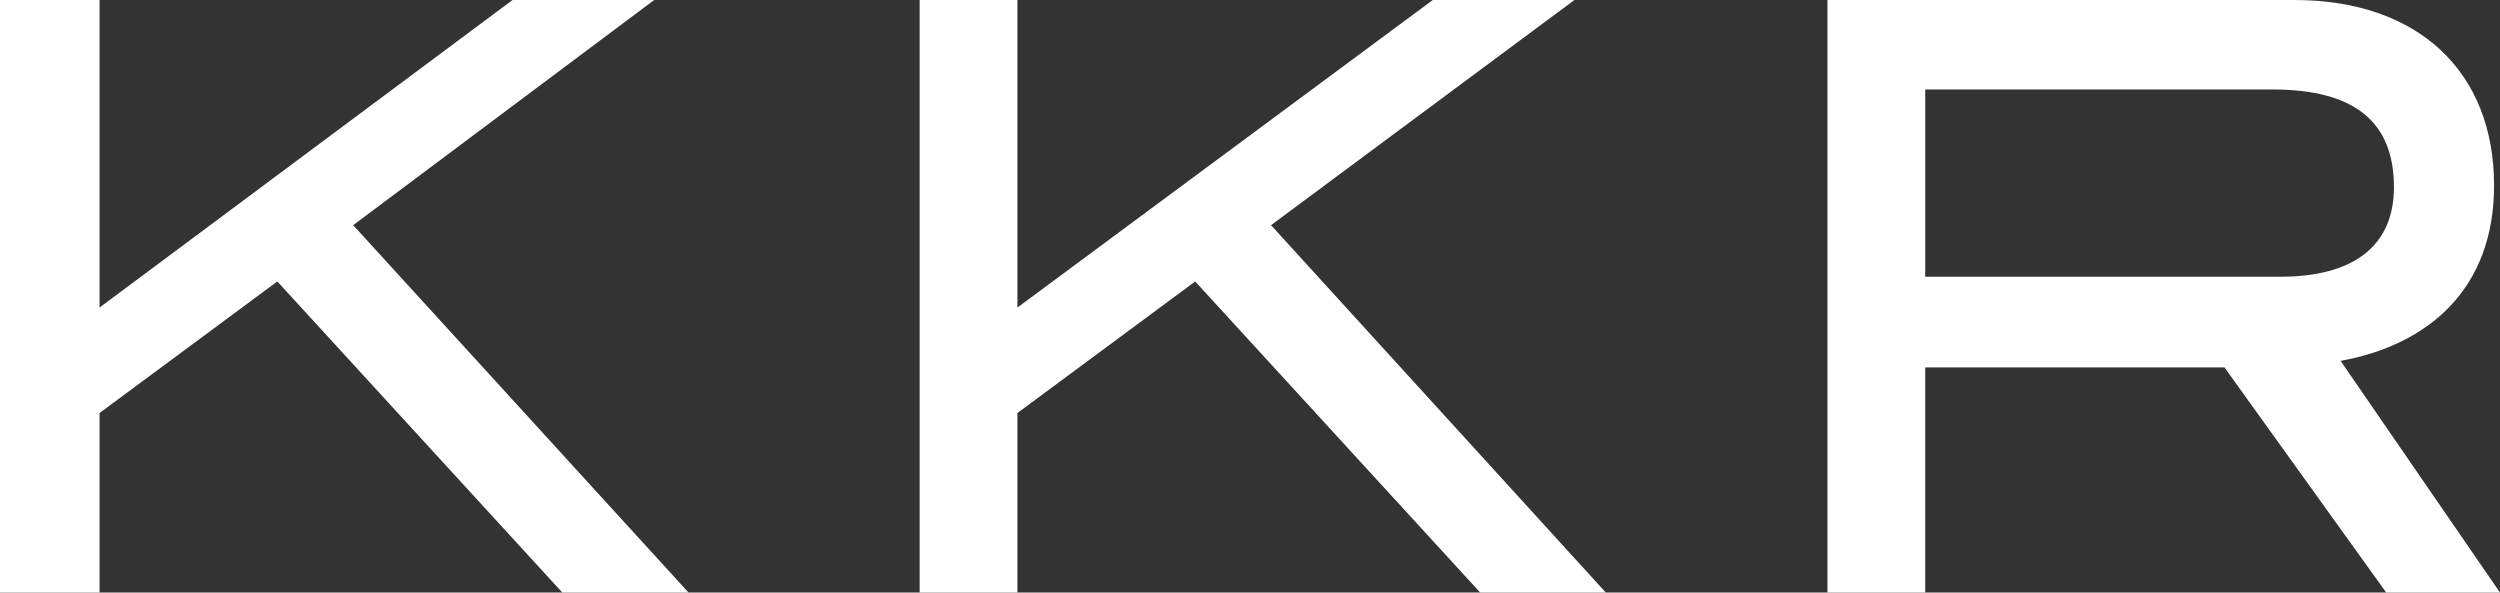 <?xml version="1.0" encoding="UTF-8"?>
<!-- Generator: Adobe Illustrator 27.1.1, SVG Export Plug-In . SVG Version: 6.00 Build 0)  -->
<svg xmlns="http://www.w3.org/2000/svg" xmlns:xlink="http://www.w3.org/1999/xlink" version="1.1" id="Layer_1" x="0px" y="0px" width="421.9px" height="100px" viewBox="0 0 421.9 100" style="enable-background:new 0 0 421.9 100;" xml:space="preserve">
<rect x="0" y="0" width="421.9" height="100" fill="#333333" stroke="none"/>
<style type="text/css">
	.st0{fill:#48154A;}
	.st1{fill:#FFFFFF;}
</style>
<polygon class="st1" points="94.9,100 46.8,47.5 16.8,69.7 16.8,100 0,100 0,0 16.8,0 16.8,51.9 86.5,0 110.4,0 59.6,38 116.2,100   "></polygon>
<polygon class="st1" points="249.8,100 201.7,47.5 171.7,69.7 171.7,100 155.2,100 155.2,0 171.7,0 171.7,51.9 241.8,0 265.7,0   214.5,38 271,100 "></polygon>
<path class="st1" d="M402.7,100l-27.3-38h-50.5v38h-16.5V0h78.8c20.9,0,33.7,12.1,33.7,31.3c0,17.5-11.1,26.9-25.9,29.6l26.9,39.1  H402.7L402.7,100z M404,31.6c0-11.1-6.7-16.5-20.5-16.5h-58.6v31.6h59.6C397.3,46.8,404,41.4,404,31.6"></path>
</svg>
